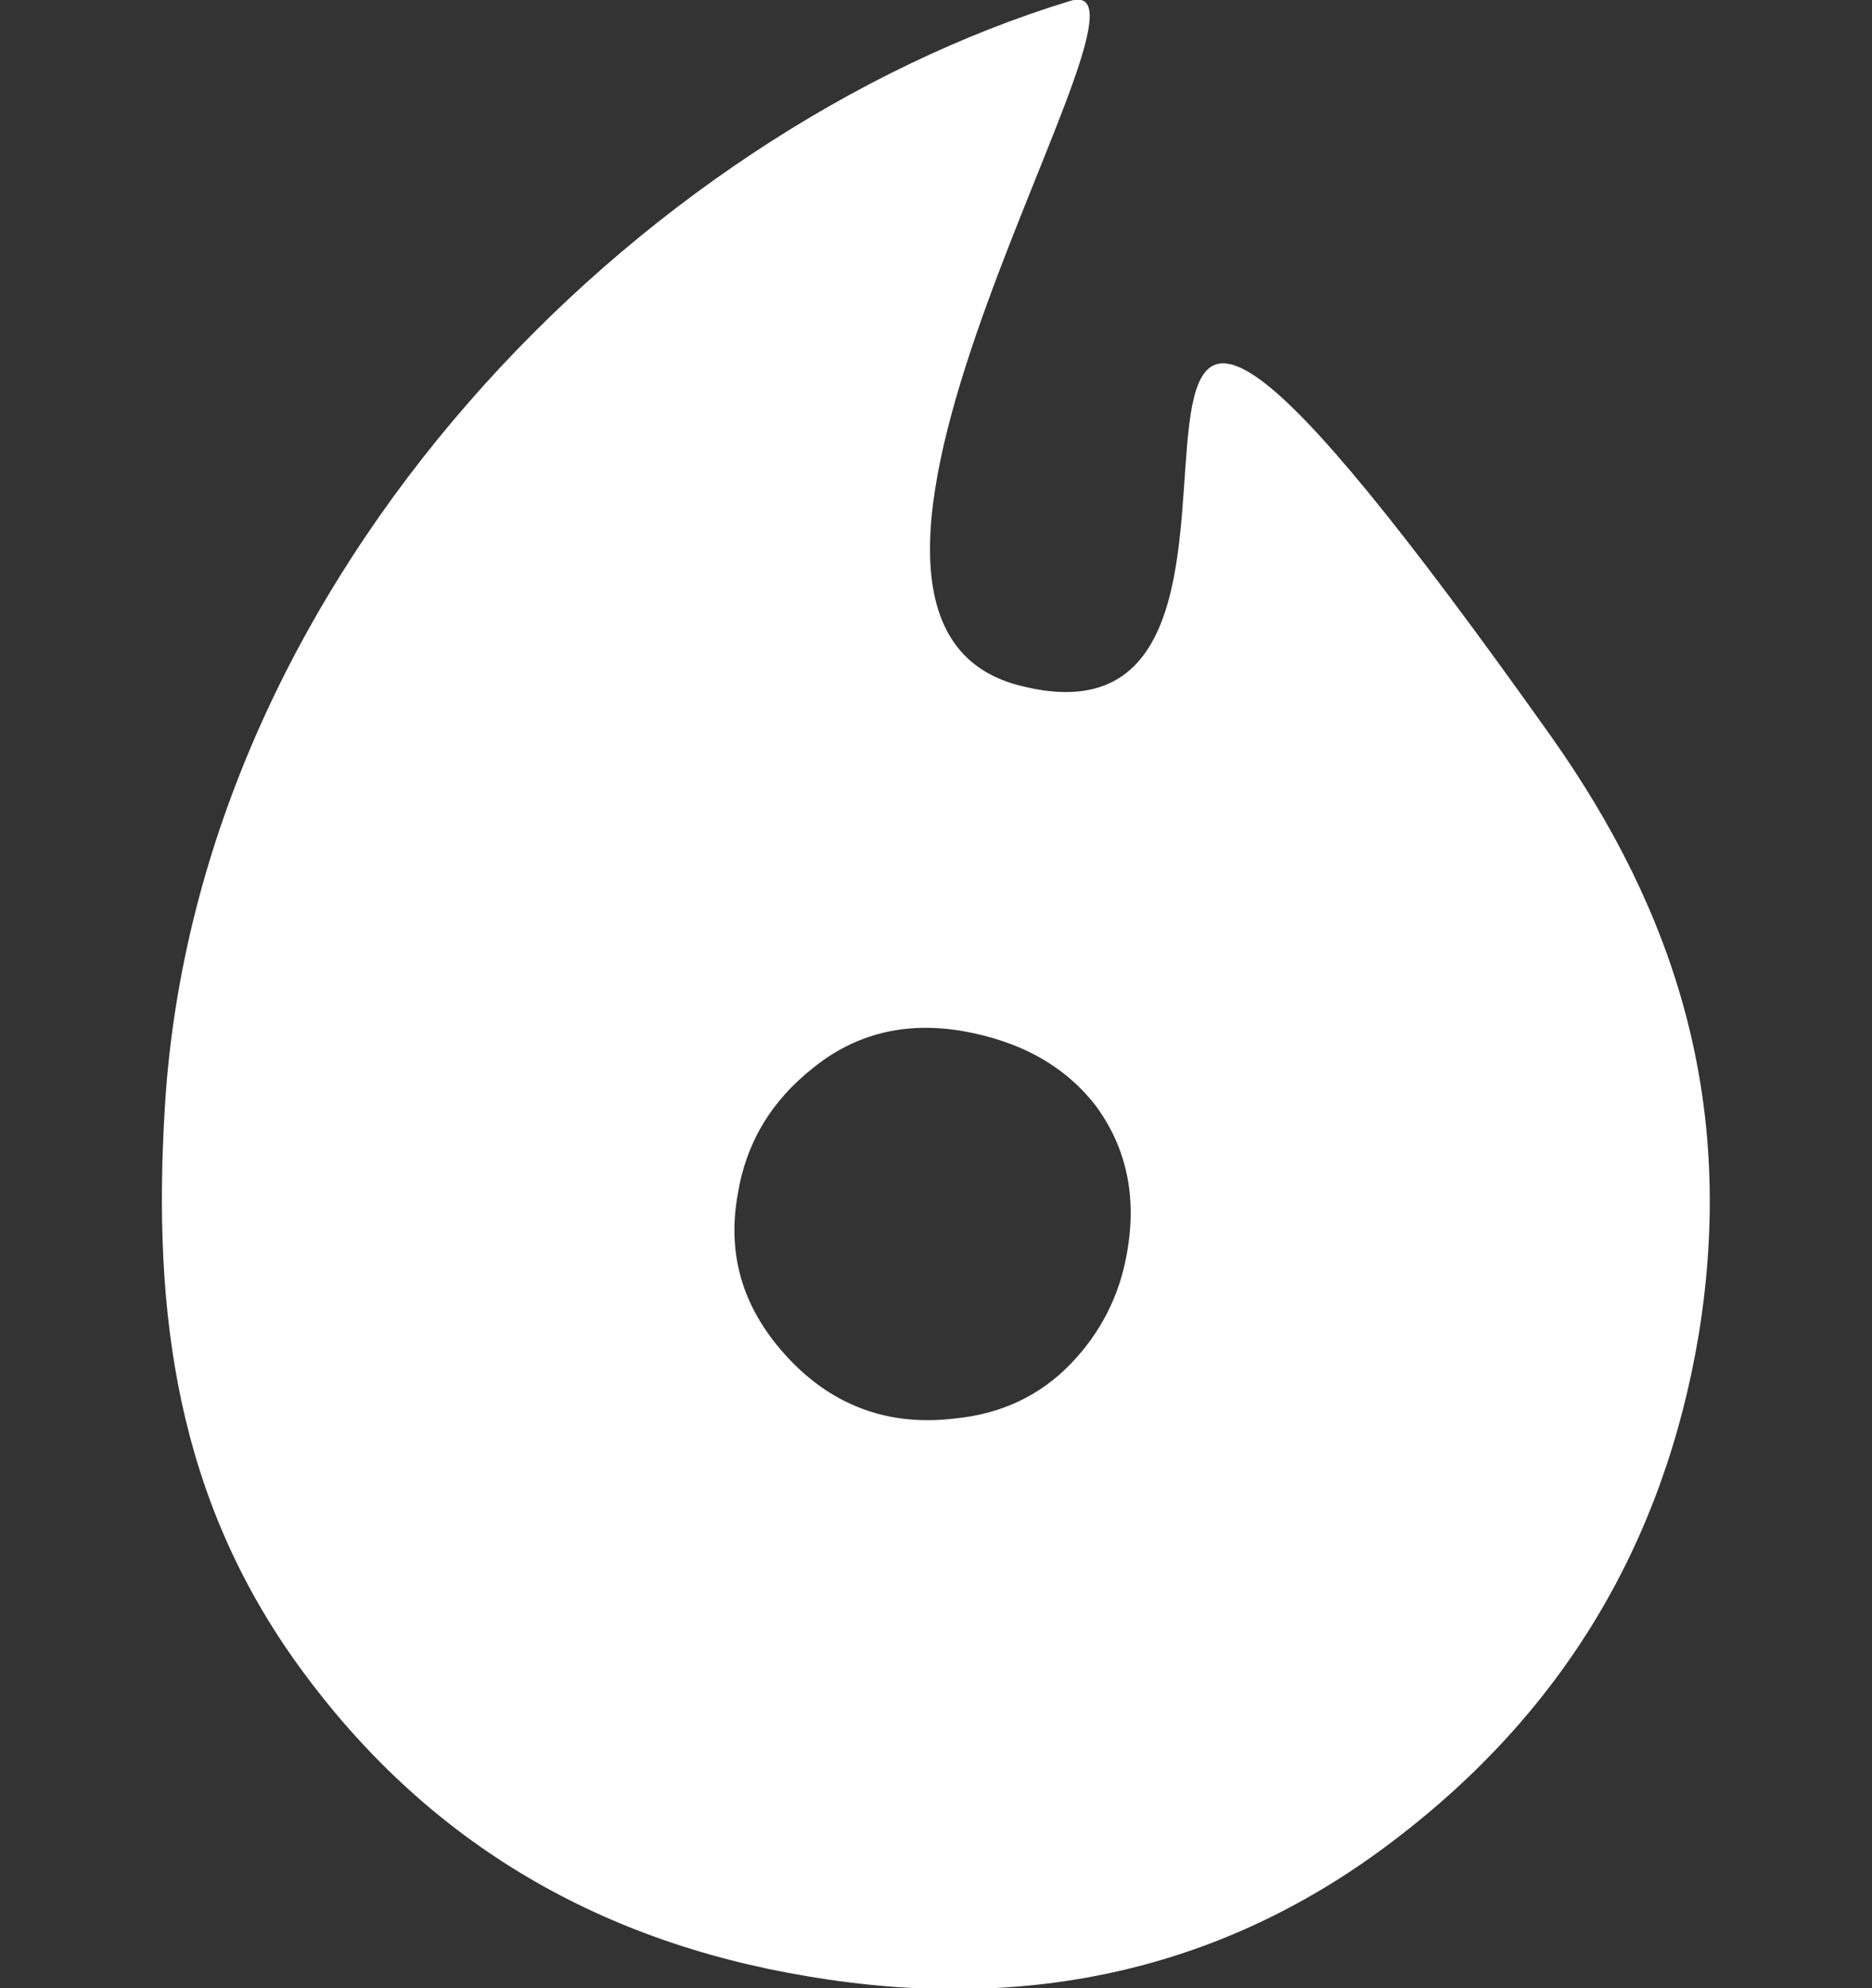 <?xml version="1.0" encoding="utf-8"?>
<!-- Generator: Adobe Illustrator 26.3.1, SVG Export Plug-In . SVG Version: 6.00 Build 0)  -->
<svg version="1.1" id="Warstwa_1" xmlns="http://www.w3.org/2000/svg" xmlns:xlink="http://www.w3.org/1999/xlink" x="0px" y="0px"
	 viewBox="0 0 204.3 217" style="enable-background:new 0 0 204.3 217;" xml:space="preserve">
<rect x="0" y="0" width="204.3" height="217" fill="#333333" stroke="none"/>
<style type="text/css">
	.st0{fill:#FFFFFF;}
</style>
<path class="st0" d="M111.2,74.8C82,67.2,129.2-3.6,116.8,0.1C69.9,14.4,21.6,62.4,18,120.7c-1.4,22.7,1.3,42.9,14.8,61.4
	c13.5,18.5,31.9,29.7,55.4,33.6c24.3,4.1,45.7-0.9,64-14.9c18.4-14,29.4-32.4,33.2-55.2c4.1-25.4-2.6-46.1-16.1-65.2
	C103-13,149.6,84.8,111.2,74.8z M123,136.7c-0.8,4.7-2.9,8.8-6.2,12.2c-3.3,3.4-7.5,5.4-12.5,5.9c-7.2,0.9-13.3-1.3-18.2-6.5
	c-4.9-5.2-6.8-11.1-5.6-17.9c0.9-5.6,3.6-10.2,8.3-13.9c4.6-3.7,10-5,16.1-4c6.4,1.1,11.3,3.8,14.7,8.2
	C122.9,125.2,124.1,130.5,123,136.7z"/>
</svg>
